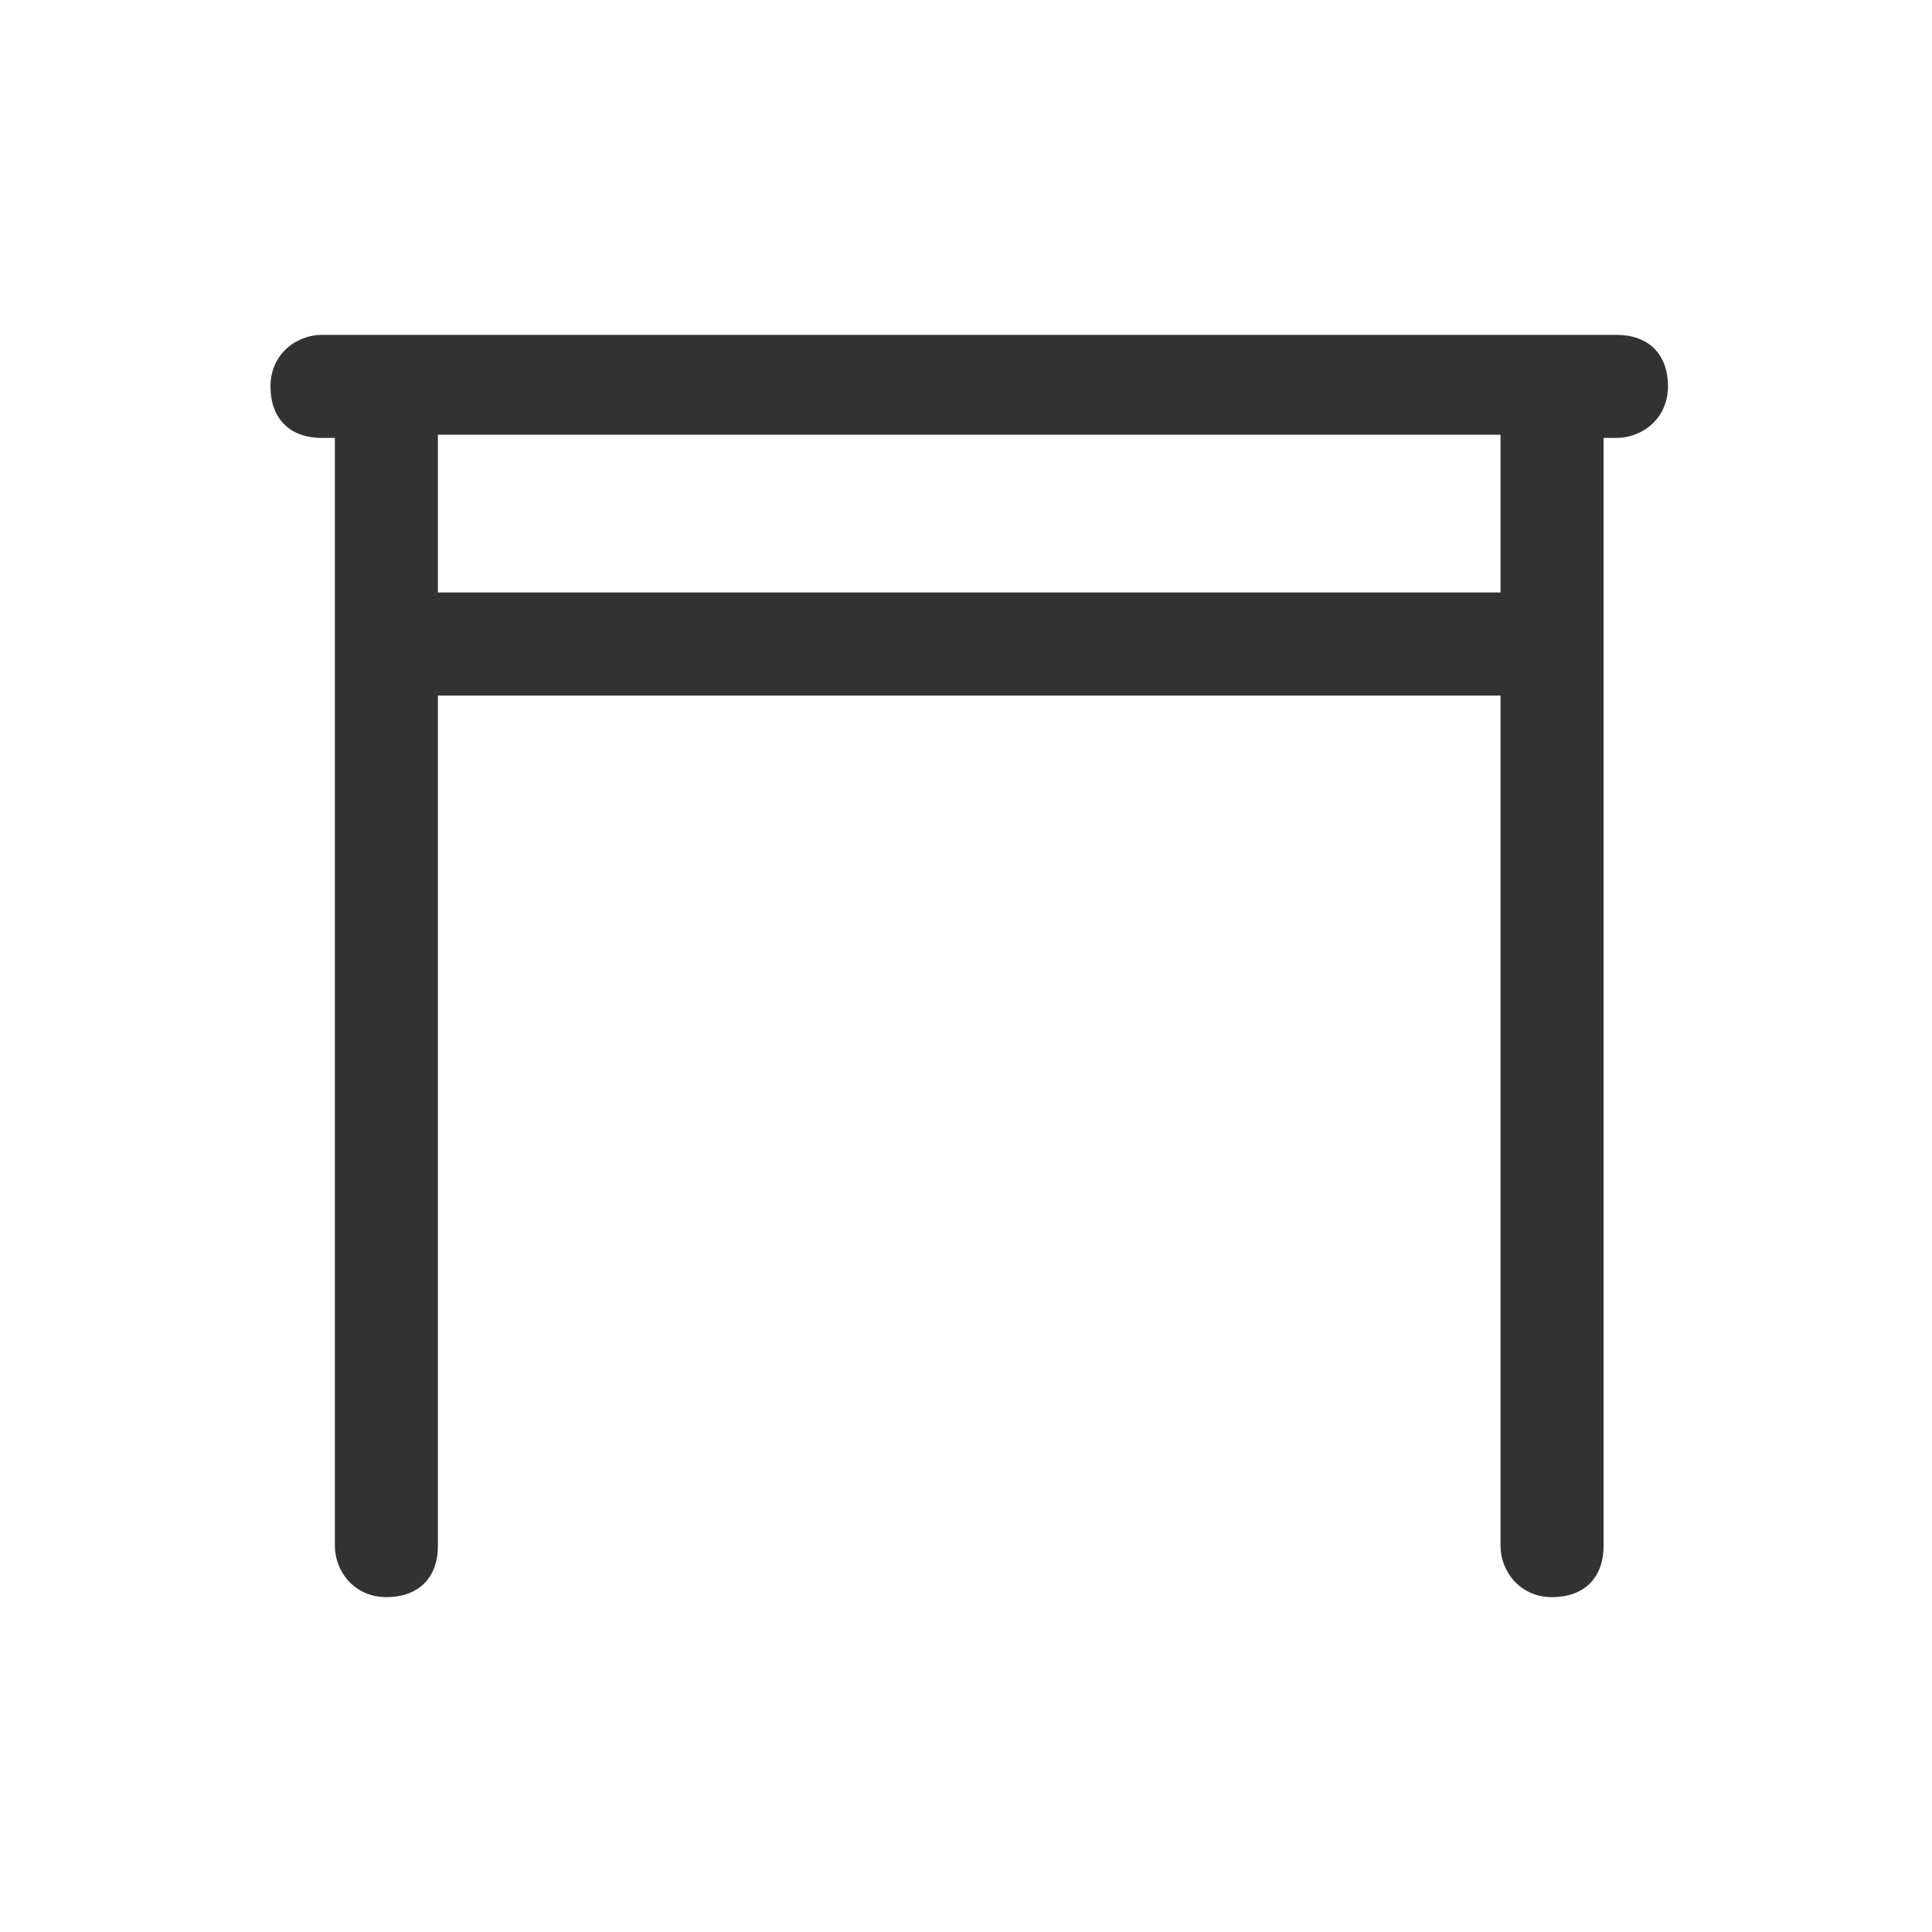 <?xml version="1.0" encoding="UTF-8"?>
<svg id="_レイヤー_1" data-name="レイヤー_1" xmlns="http://www.w3.org/2000/svg" version="1.1" viewBox="0 0 30 30">
  <!-- Generator: Adobe Illustrator 29.1.0, SVG Export Plug-In . SVG Version: 2.1.0 Build 142)  -->
  <defs>
    <style>
      .st0 {
        stroke: #323232;
        stroke-linecap: round;
        stroke-linejoin: round;
        stroke-width: 1.5px;
      }

      .st0, .st1 {
        fill: none;
      }

      .st2 {
        fill: #323232;
      }
    </style>
  </defs>
  <line class="st0" x1="24" y1="6" x2="6" y2="6"/>
  <path class="st2" d="M25,5.2H5c-.4,0-.8.3-.8.8s.3.8.8.8h.2v17.2c0,.4.3.8.8.8s.8-.3.8-.8v-13.2h16.5v13.2c0,.4.3.8.8.8s.8-.3.8-.8V6.8h.2c.4,0,.8-.3.8-.8s-.3-.8-.8-.8ZM23.2,9.2H6.8v-2.5h16.5v2.5Z"/>
  <rect class="st1" x="3" y="3" width="24" height="24"/>
</svg>